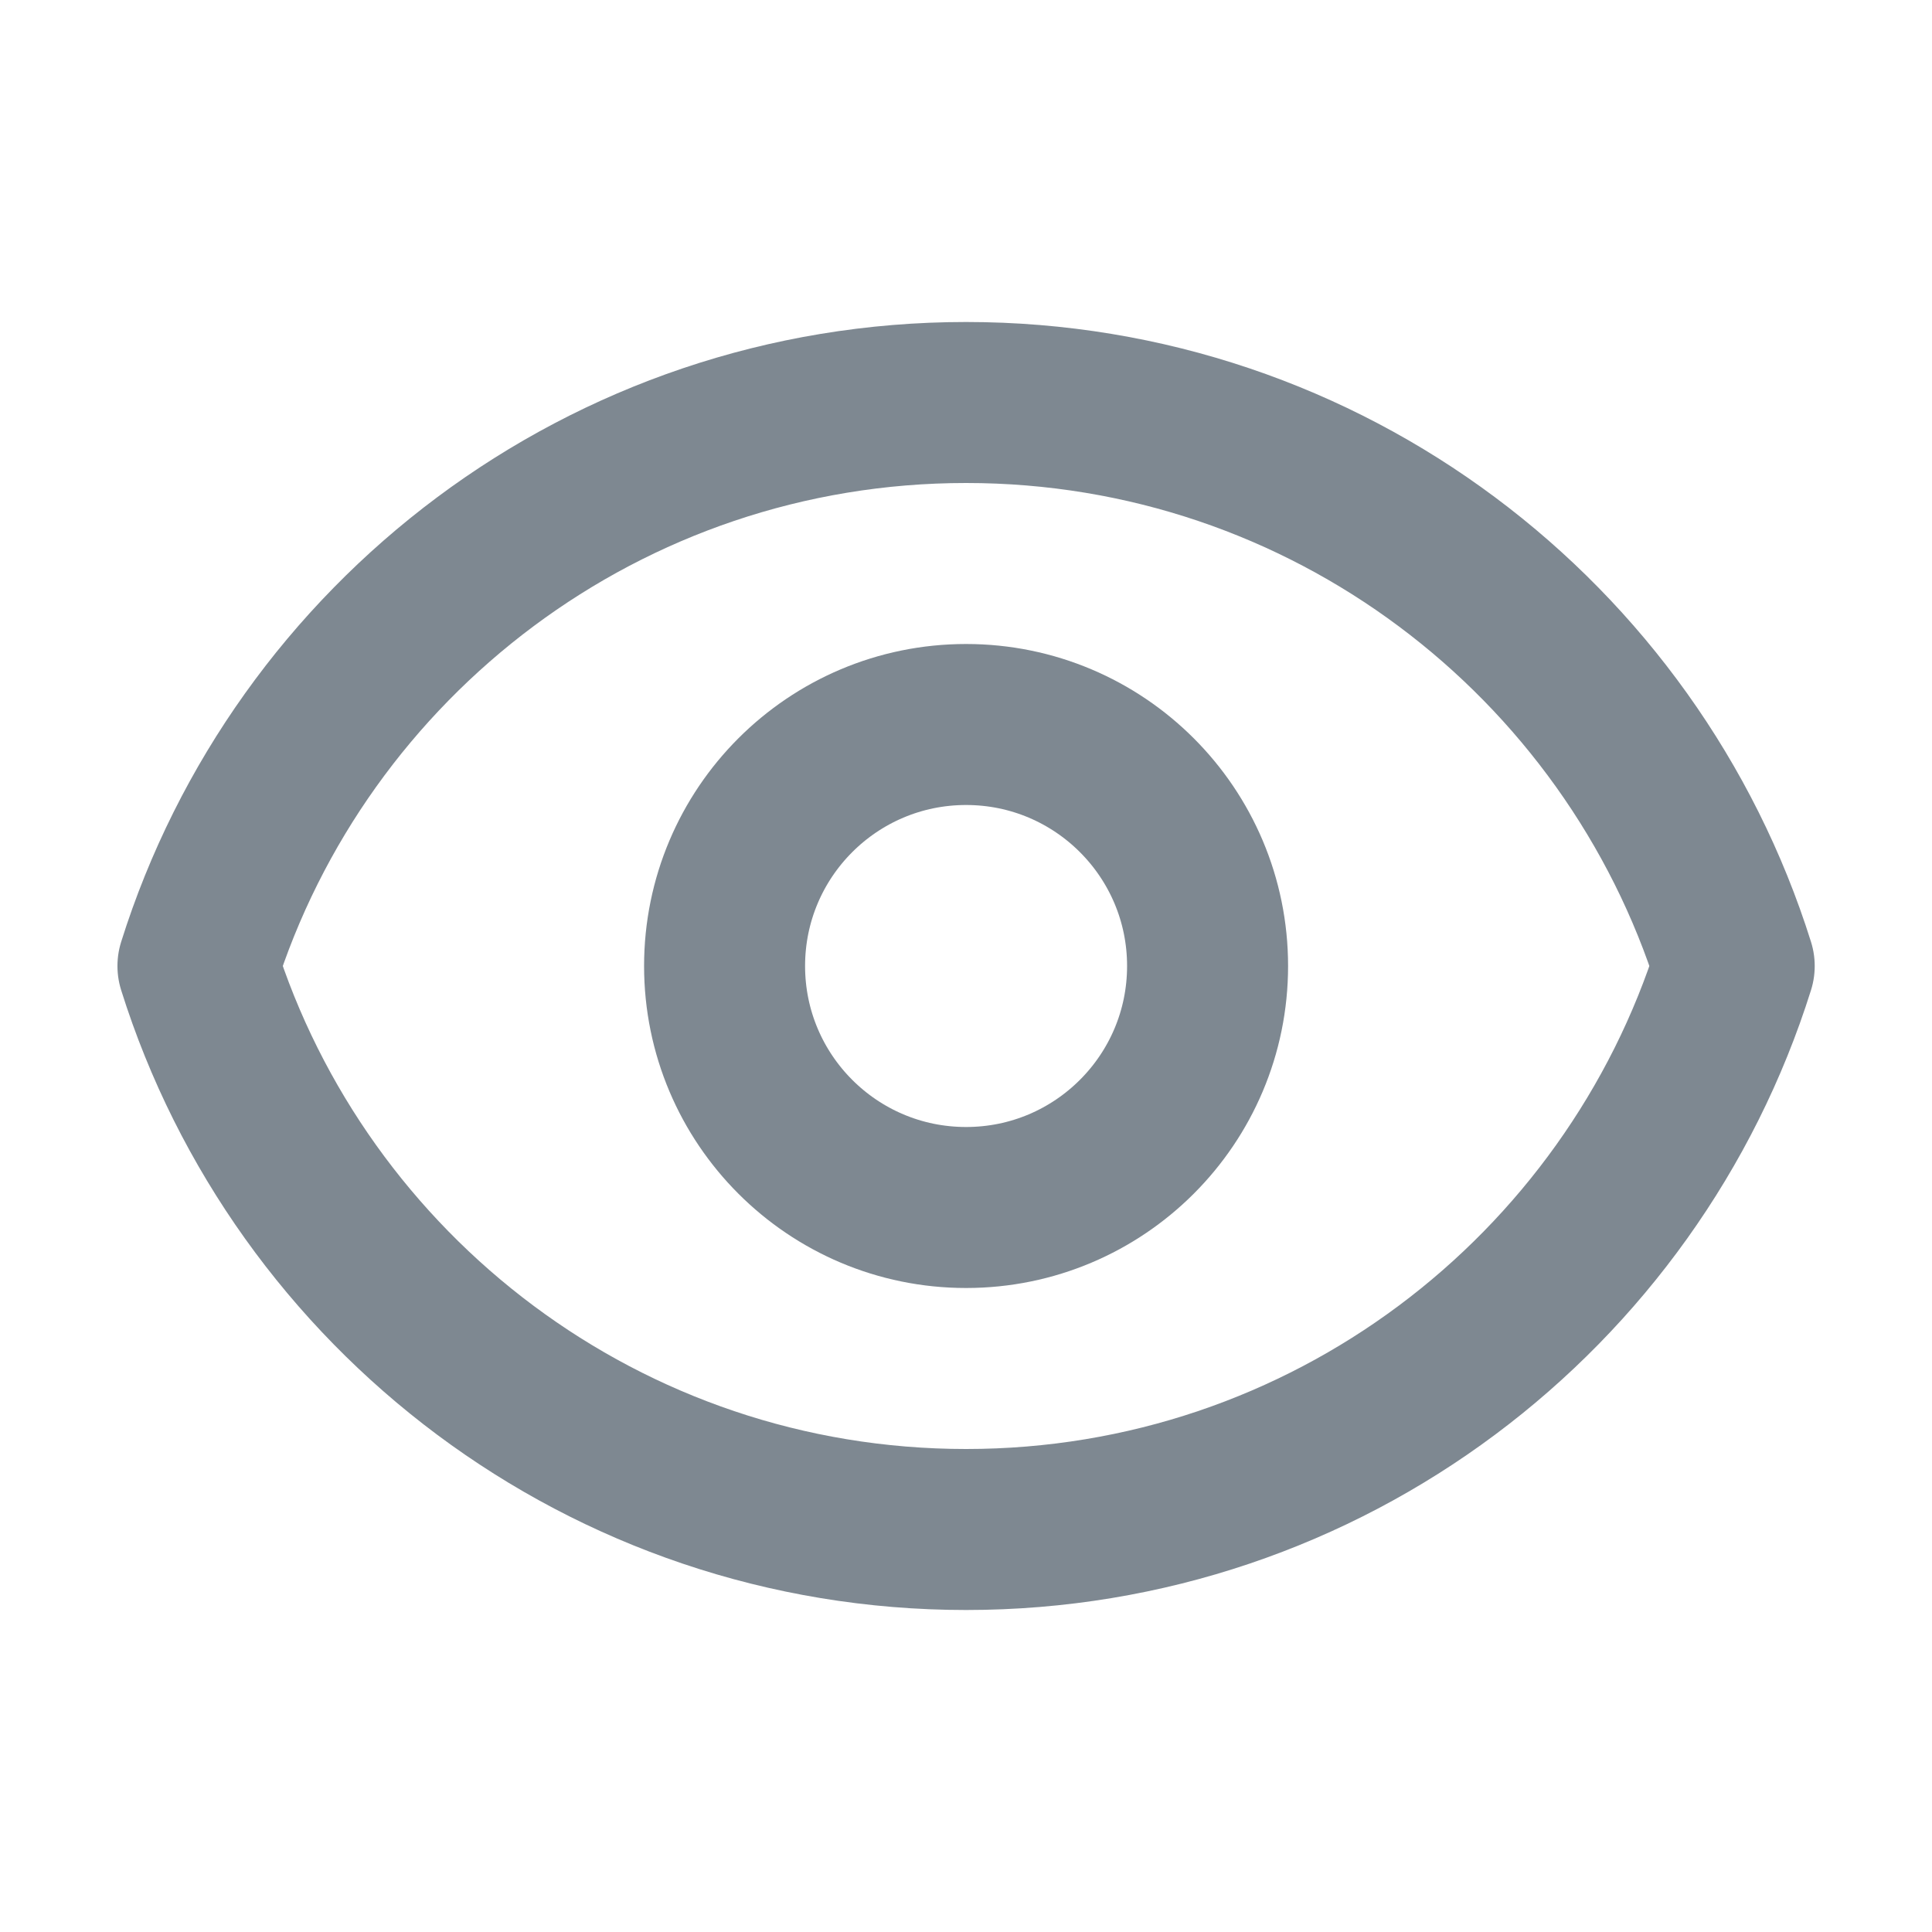 <!DOCTYPE svg PUBLIC "-//W3C//DTD SVG 1.1//EN" "http://www.w3.org/Graphics/SVG/1.1/DTD/svg11.dtd">
<!-- Uploaded to: SVG Repo, www.svgrepo.com, Transformed by: SVG Repo Mixer Tools -->
<svg width="191px" height="191px" viewBox="0 0 24 24" fill="none" xmlns="http://www.w3.org/2000/svg">
<g id="SVGRepo_bgCarrier" stroke-width="0"/>
<g id="SVGRepo_tracerCarrier" stroke-linecap="round" stroke-linejoin="round"/>
<g id="SVGRepo_iconCarrier"> <path d="M15.001 12C15.001 13.657 13.658 15 12.001 15C10.344 15 9.001 13.657 9.001 12C9.001 10.343 10.344 9 12.001 9C13.658 9 15.001 10.343 15.001 12Z" stroke="#7e8891" stroke-width="2" stroke-linecap="round" stroke-linejoin="round"/> <path d="M12.001 5C7.524 5 3.733 7.943 2.459 12C3.733 16.057 7.524 19 12.001 19C16.479 19 20.269 16.057 21.543 12C20.269 7.943 16.479 5 12.001 5Z" stroke="#7e8891" stroke-width="2" stroke-linecap="round" stroke-linejoin="round"/> </g>
</svg>